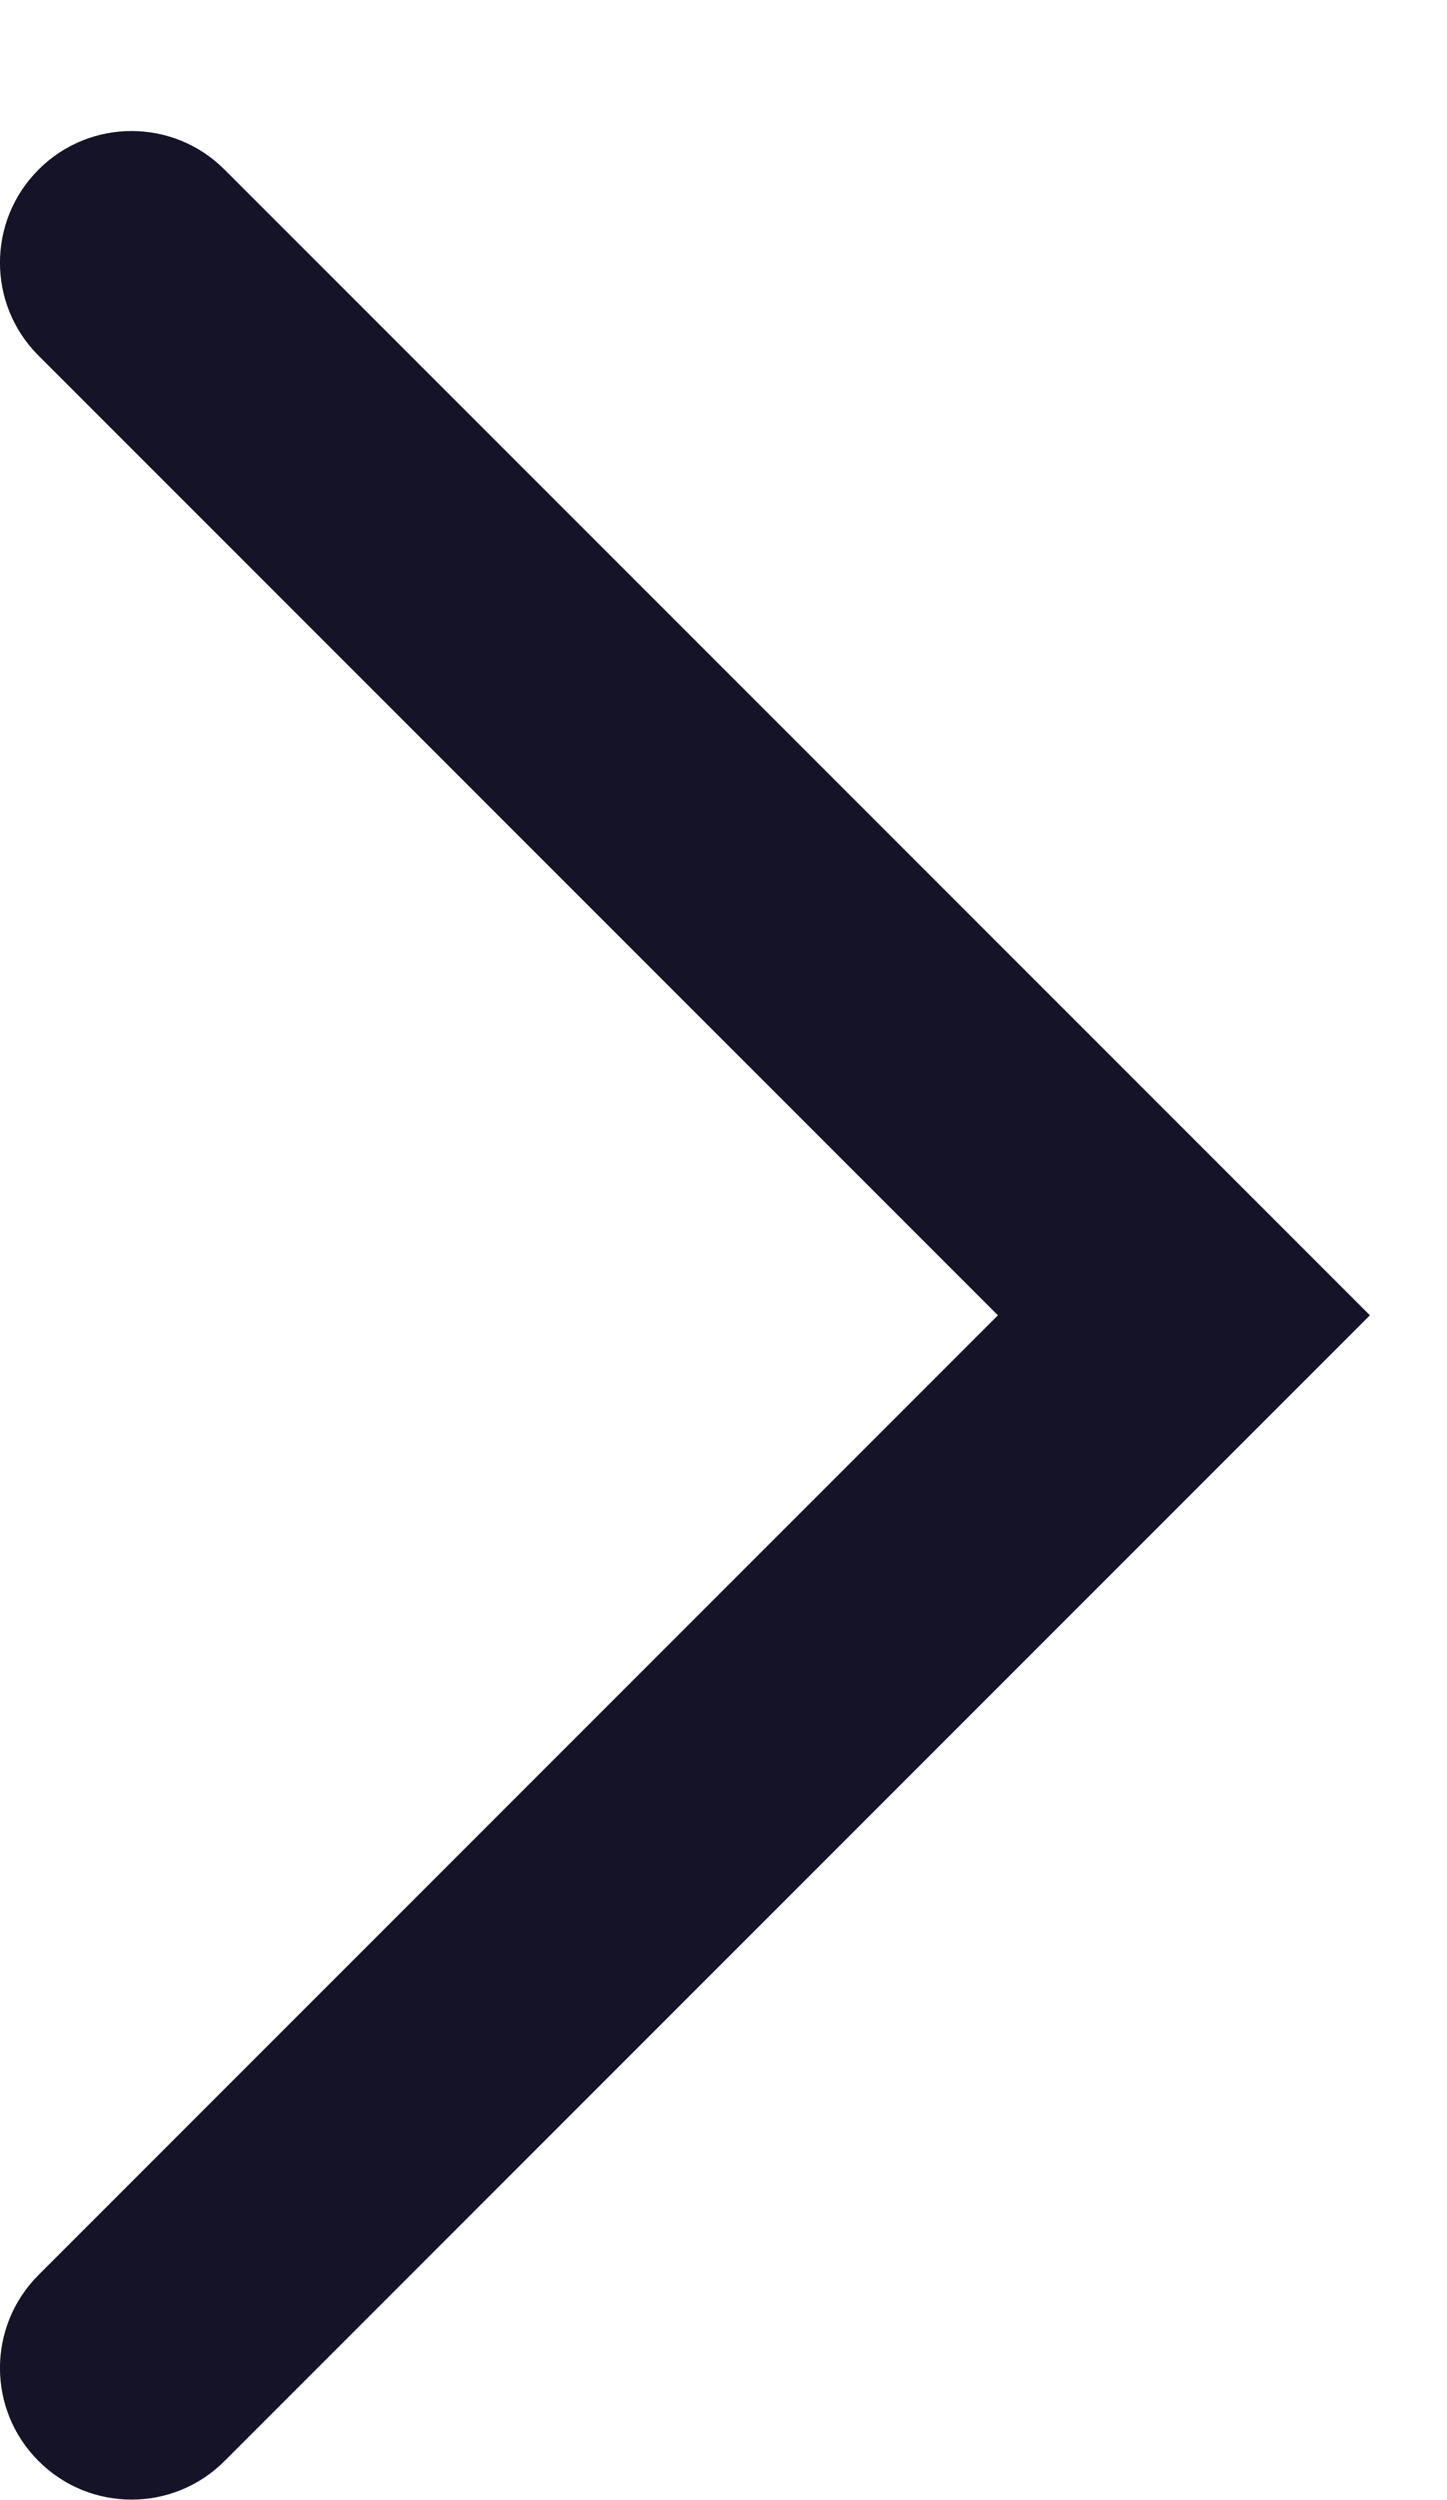 <svg width="11" height="19" viewBox="0 0 11 19" fill="none" xmlns="http://www.w3.org/2000/svg">
<path d="M9 9.996L9.707 9.289L10.414 9.996L9.707 10.703L9 9.996ZM0.293 2.703C-0.098 2.313 -0.098 1.68 0.293 1.289C0.683 0.898 1.317 0.898 1.707 1.289L0.293 2.703ZM1.707 18.703C1.317 19.094 0.683 19.094 0.293 18.703C-0.098 18.313 -0.098 17.68 0.293 17.289L1.707 18.703ZM8.293 10.703L0.293 2.703L1.707 1.289L9.707 9.289L8.293 10.703ZM9.707 10.703L1.707 18.703L0.293 17.289L8.293 9.289L9.707 10.703Z" fill="#151327"/>
</svg>
